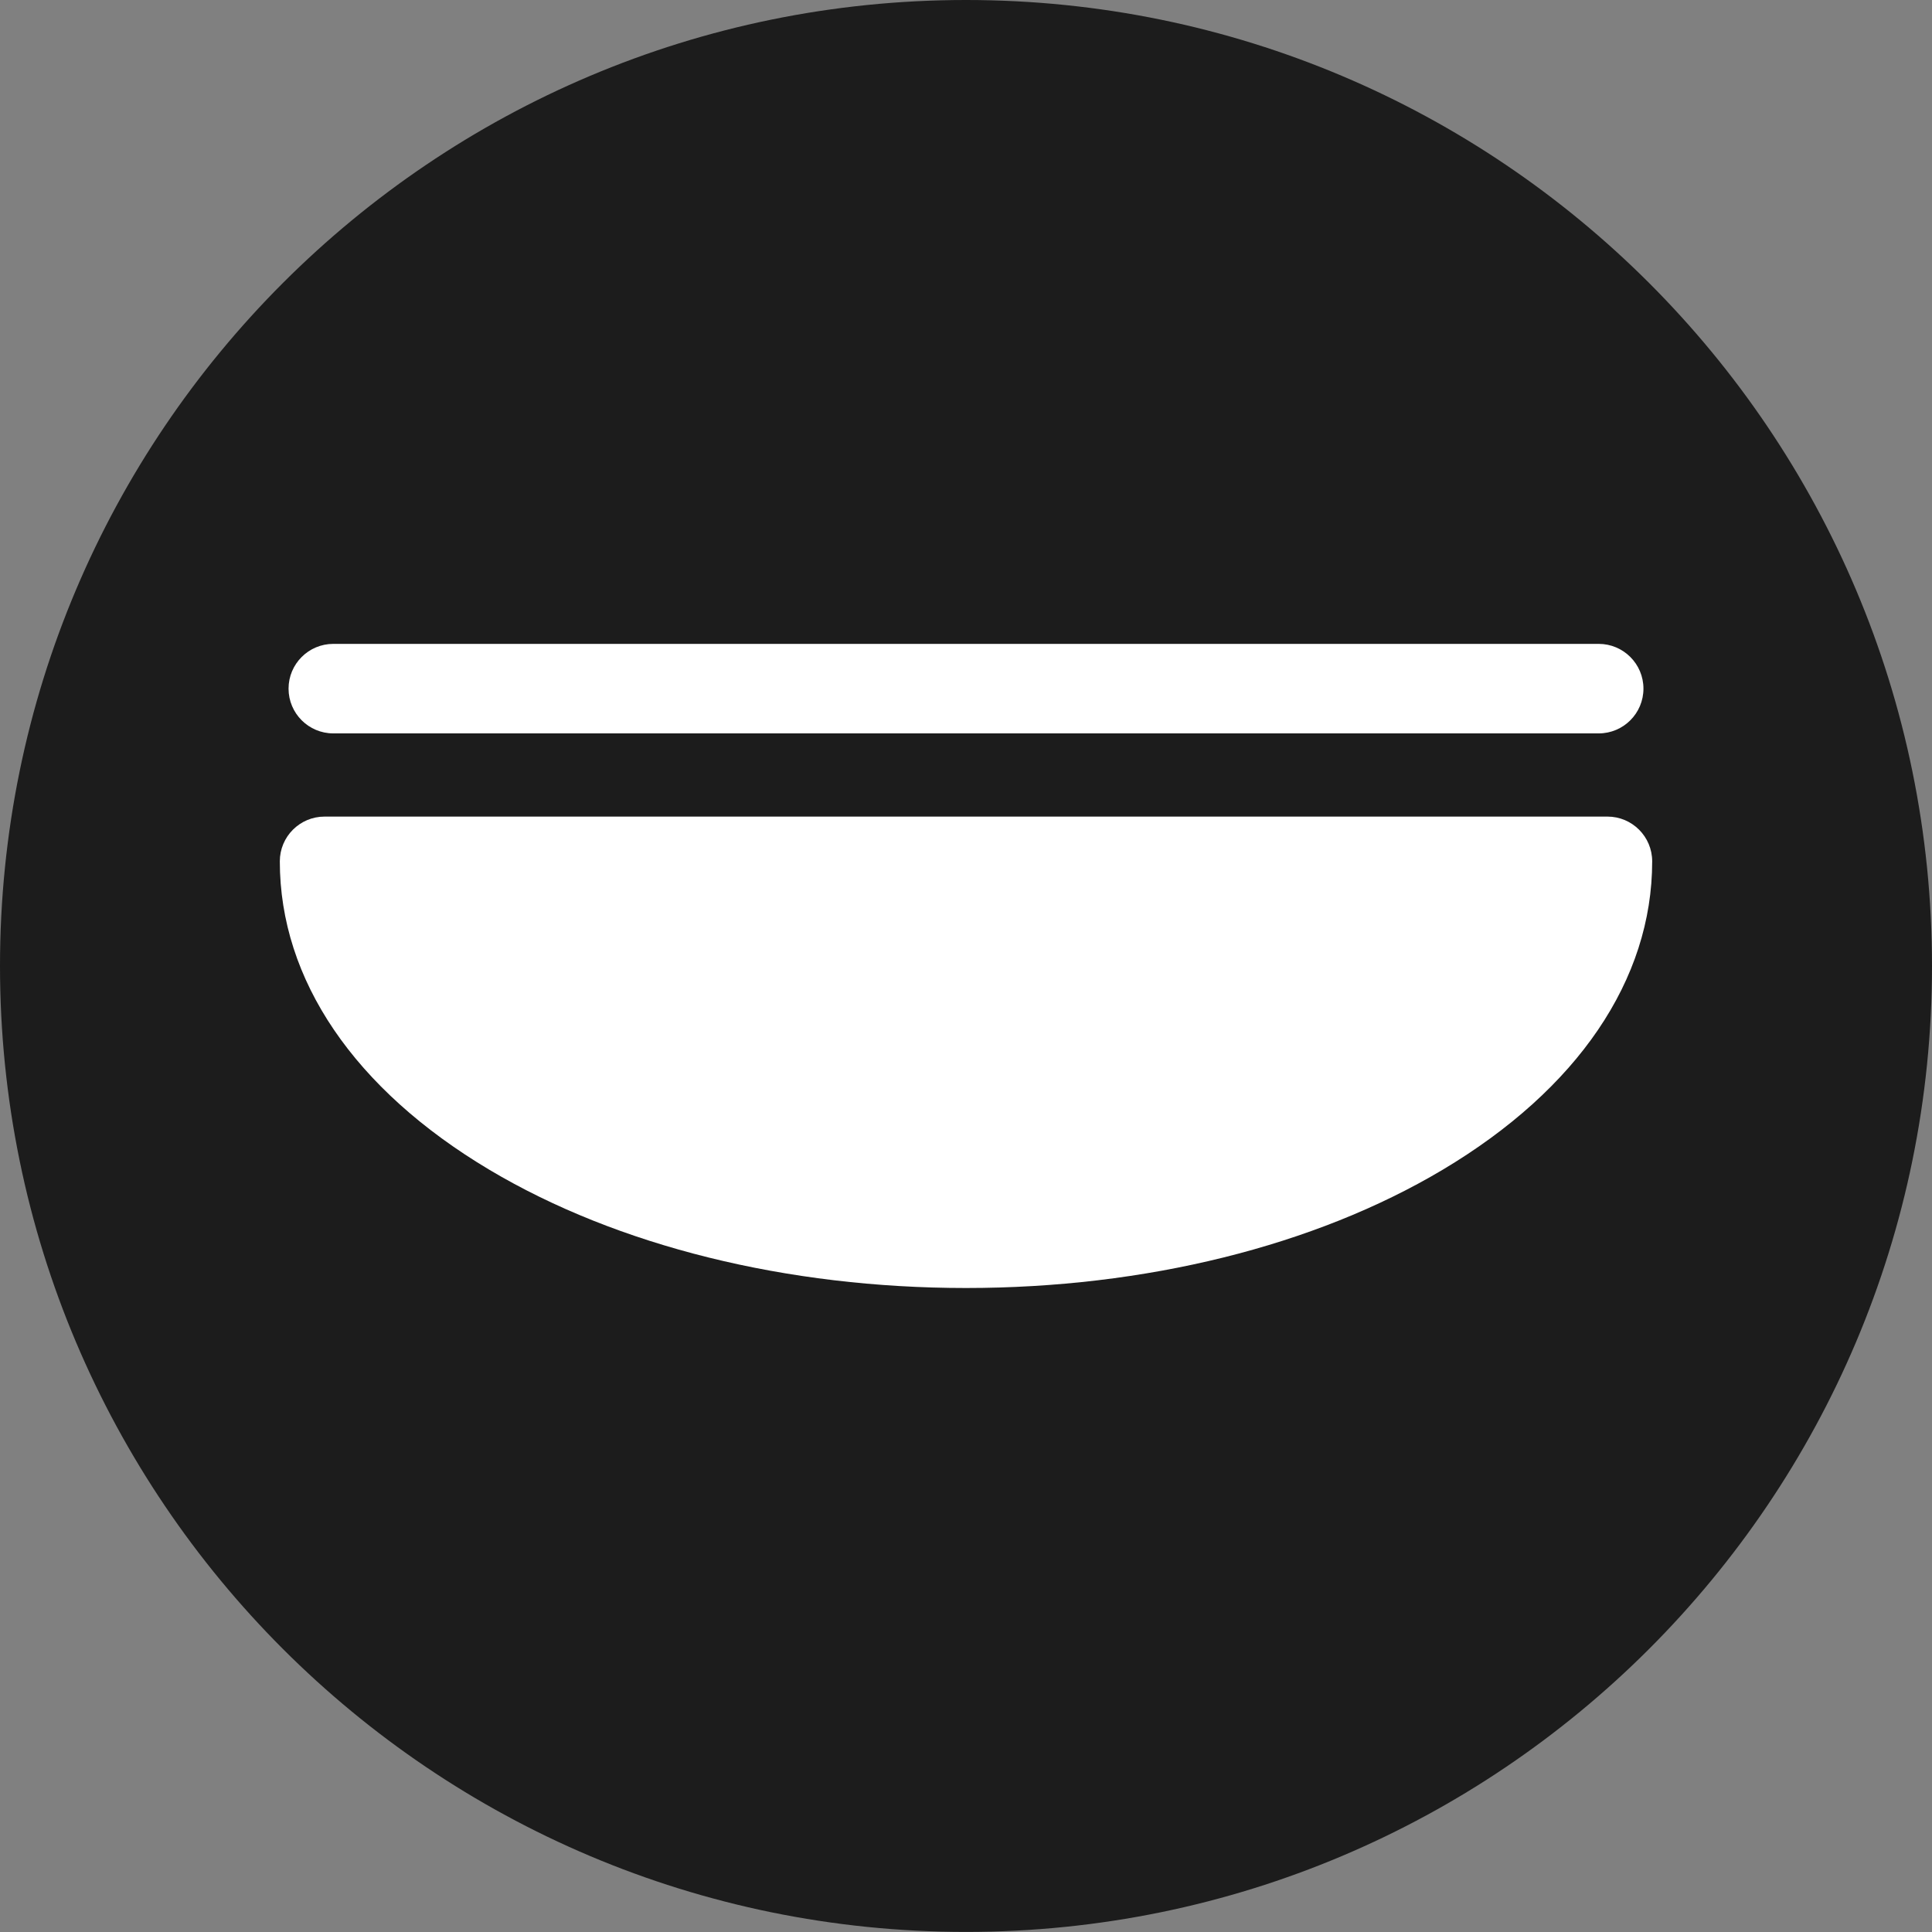 <?xml version="1.0" encoding="UTF-8"?> <svg xmlns="http://www.w3.org/2000/svg" width="48" height="48" viewBox="0 0 48 48" fill="none"><rect x="0" y="0" width="48" height="48" fill="#808080" stroke="none"/><path d="M0 23.999C0 10.745 10.746 0 24 0V0C37.254 0 48 10.745 48 23.999V23.999C48 37.253 37.254 47.998 24 47.998V47.998C10.746 47.998 0 37.253 0 23.999V23.999Z" fill="#1C1C1C"></path><path d="M39.937 20.288H8.064C7.449 20.288 6.952 20.786 6.952 21.4C6.952 24.342 8.802 27.064 12.162 29.065C15.342 30.957 19.546 32 24 32C28.454 32 32.658 30.957 35.838 29.065C39.198 27.064 41.048 24.342 41.048 21.4C41.048 20.786 40.551 20.288 39.937 20.288Z" fill="white"></path><path d="M39.719 15.997H8.281C7.667 15.997 7.169 16.495 7.169 17.109C7.169 17.723 7.667 18.221 8.281 18.221H39.719C40.333 18.221 40.831 17.723 40.831 17.109C40.831 16.495 40.333 15.997 39.719 15.997Z" fill="white"></path></svg> 